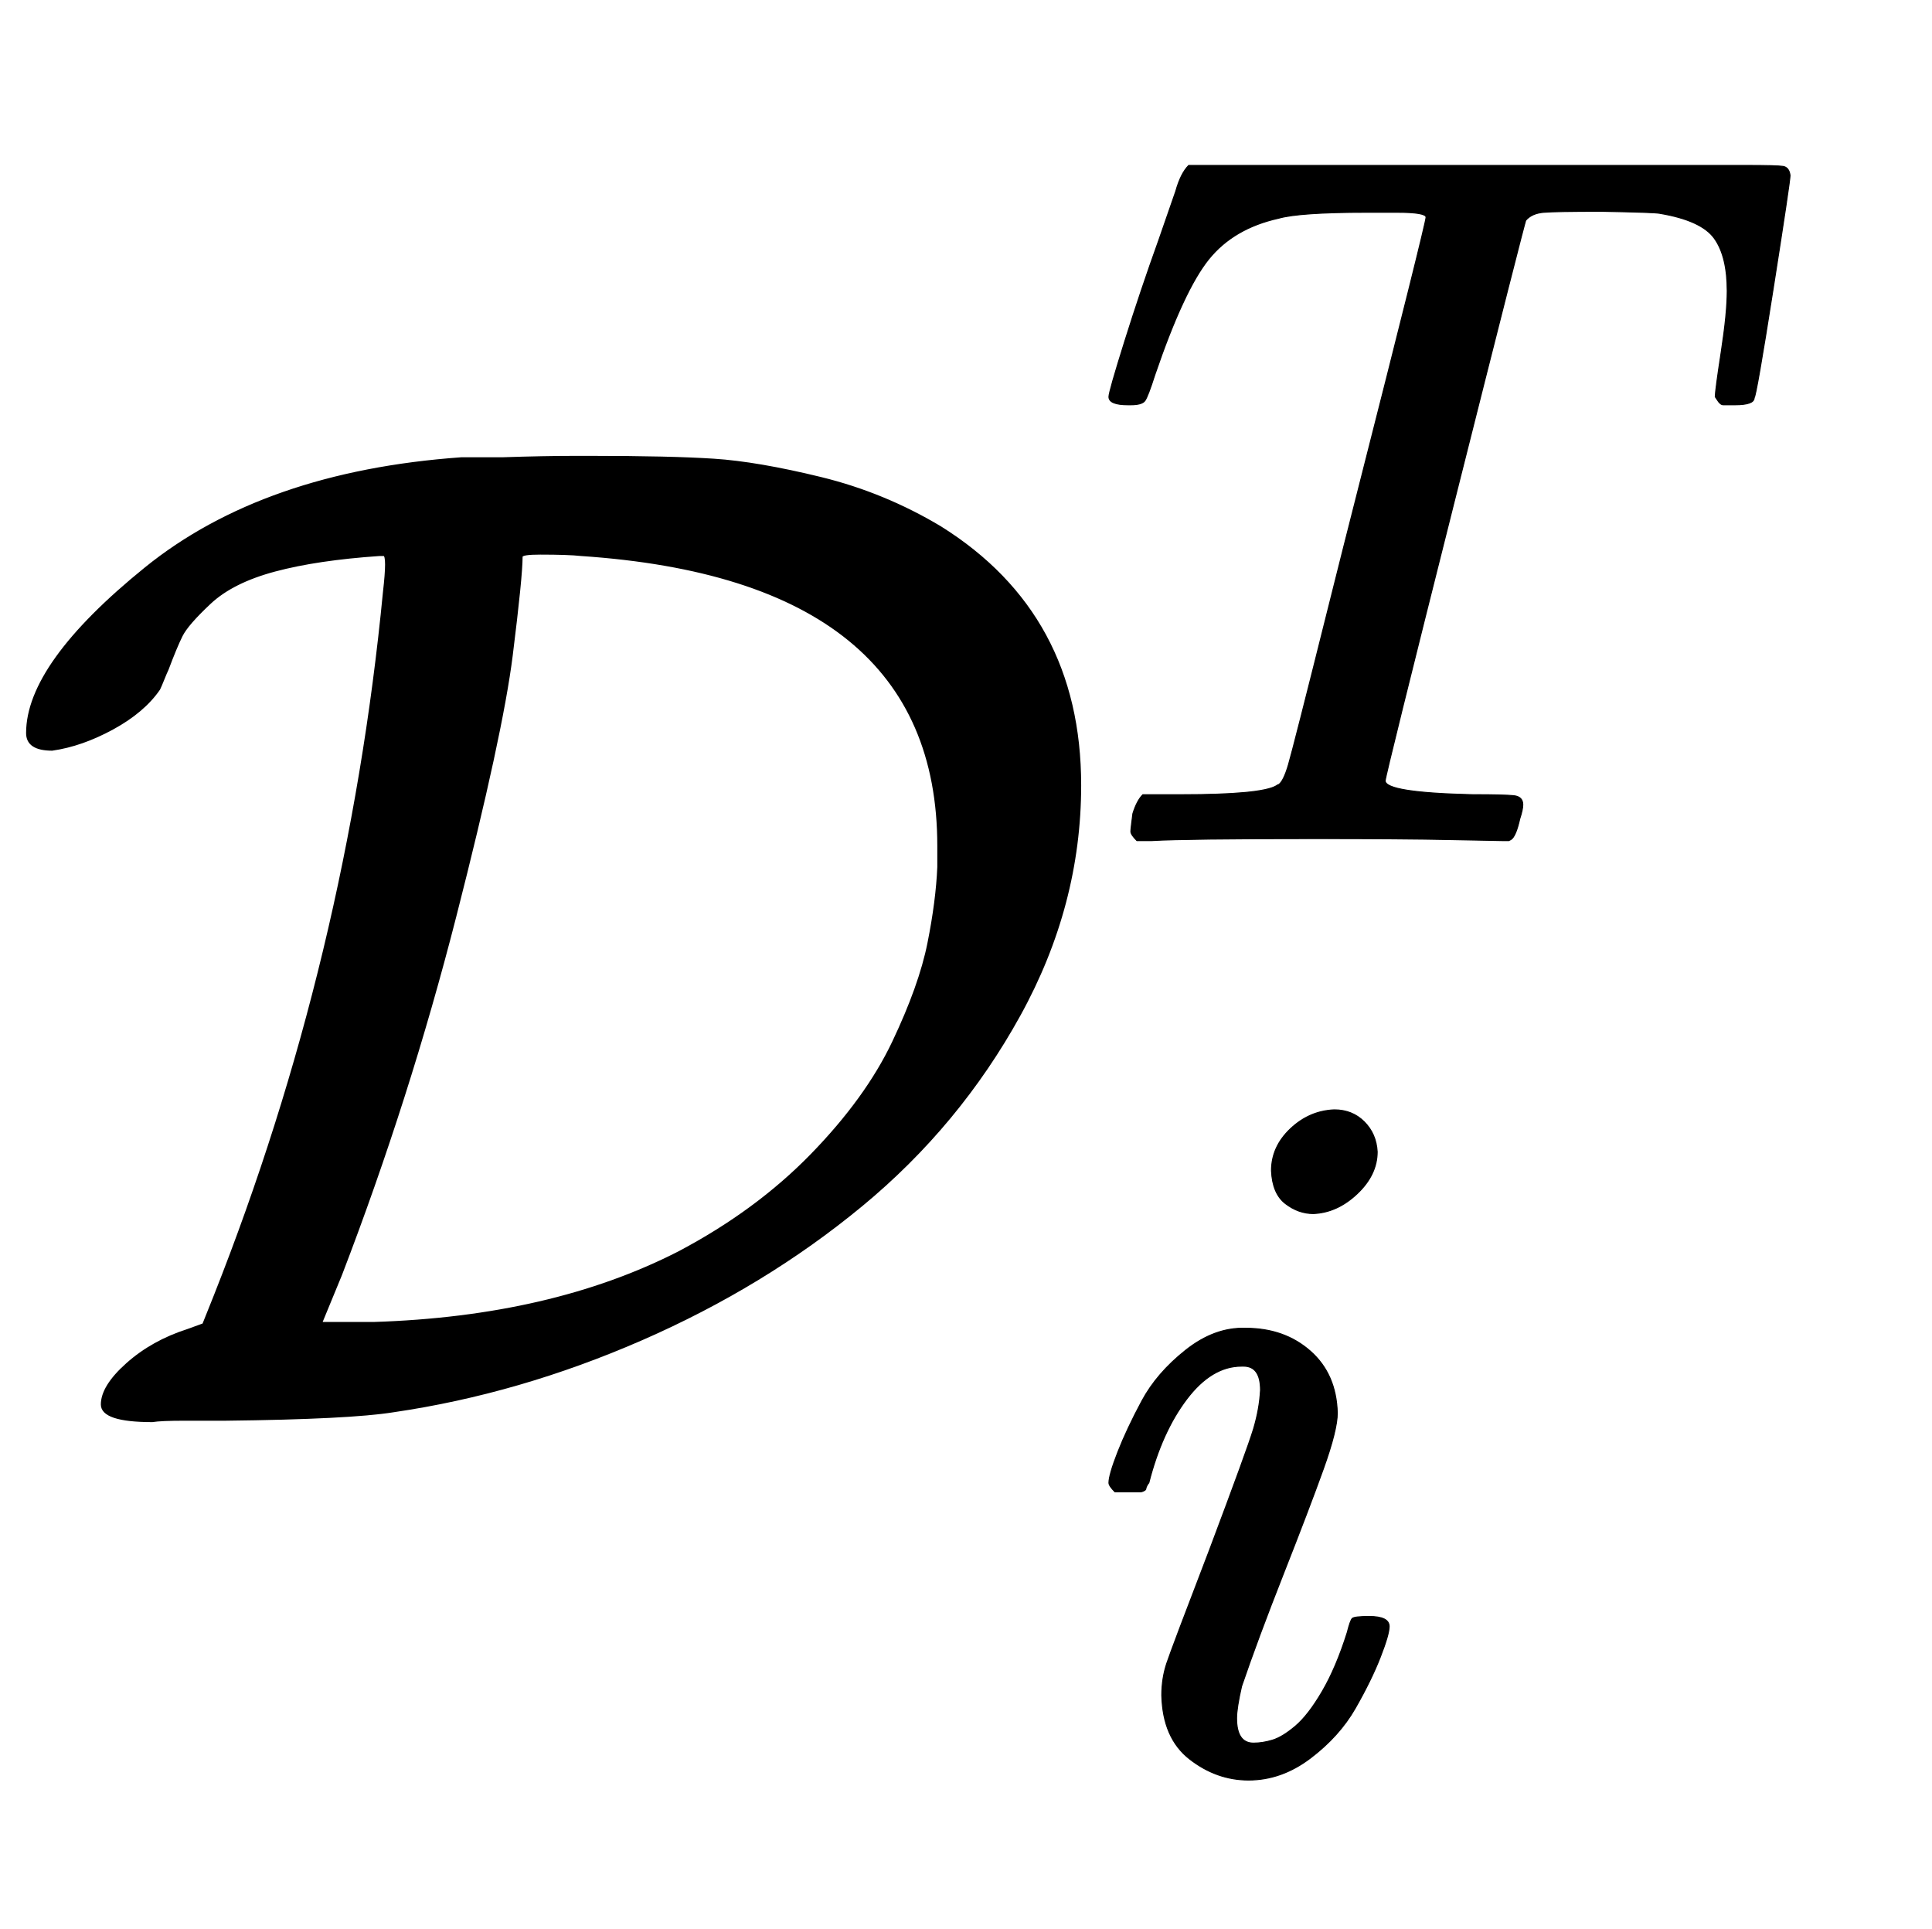 <svg xmlns:xlink="http://www.w3.org/1999/xlink" width="3.181ex" height="3.176ex" style="vertical-align: -0.838ex;" viewBox="0 -1006.6 1369.7 1367.4" role="img" focusable="false" xmlns="http://www.w3.org/2000/svg" aria-labelledby="MathJax-SVG-1-Title">
<title id="MathJax-SVG-1-Title">{\displaystyle {\mathcal {D}}_{i}^{T}}</title>
<defs aria-hidden="true">
<path stroke-width="1" id="E1-MJCAL-44" d="M37 475Q19 475 19 487Q19 536 103 604T327 682H356Q386 683 408 683H419Q475 683 506 681T582 668T667 633Q766 571 766 450Q766 365 723 287T611 152T455 57T279 6Q248 1 160 0Q148 0 131 0T108 -1Q72 -1 72 11Q72 24 90 40T133 64L144 68L152 88Q247 328 272 587Q275 613 272 613Q272 613 269 613Q225 610 195 602T149 579T129 556T119 532Q118 530 116 525T113 518Q102 502 80 490T37 475ZM665 407Q665 596 412 613Q403 614 383 614Q370 614 370 612Q370 598 363 542T323 357T242 103L228 69H265Q391 73 481 119Q536 148 575 188T633 268T658 338T665 392V407Z"></path>
<path stroke-width="1" id="E1-MJMATHI-54" d="M40 437Q21 437 21 445Q21 450 37 501T71 602L88 651Q93 669 101 677H569H659Q691 677 697 676T704 667Q704 661 687 553T668 444Q668 437 649 437Q640 437 637 437T631 442L629 445Q629 451 635 490T641 551Q641 586 628 604T573 629Q568 630 515 631Q469 631 457 630T439 622Q438 621 368 343T298 60Q298 48 386 46Q418 46 427 45T436 36Q436 31 433 22Q429 4 424 1L422 0Q419 0 415 0Q410 0 363 1T228 2Q99 2 64 0H49Q43 6 43 9T45 27Q49 40 55 46H83H94Q174 46 189 55Q190 56 191 56Q196 59 201 76T241 233Q258 301 269 344Q339 619 339 625Q339 630 310 630H279Q212 630 191 624Q146 614 121 583T67 467Q60 445 57 441T43 437H40Z"></path>
<path stroke-width="1" id="E1-MJMATHI-69" d="M184 600Q184 624 203 642T247 661Q265 661 277 649T290 619Q290 596 270 577T226 557Q211 557 198 567T184 600ZM21 287Q21 295 30 318T54 369T98 420T158 442Q197 442 223 419T250 357Q250 340 236 301T196 196T154 83Q149 61 149 51Q149 26 166 26Q175 26 185 29T208 43T235 78T260 137Q263 149 265 151T282 153Q302 153 302 143Q302 135 293 112T268 61T223 11T161 -11Q129 -11 102 10T74 74Q74 91 79 106T122 220Q160 321 166 341T173 380Q173 404 156 404H154Q124 404 99 371T61 287Q60 286 59 284T58 281T56 279T53 278T49 278T41 278H27Q21 284 21 287Z"></path>
</defs>
<g stroke="currentColor" fill="currentColor" stroke-width="0" transform="matrix(1 0 0 -1 0 0)" aria-hidden="true">
 <use xlink:href="#E1-MJCAL-44" x="0" y="0"></use>
 <use transform="scale(0.707)" xlink:href="#E1-MJMATHI-54" x="1091" y="581"></use>
 <use transform="scale(0.707)" xlink:href="#E1-MJMATHI-69" x="1091" y="-350"></use>
</g>
</svg>